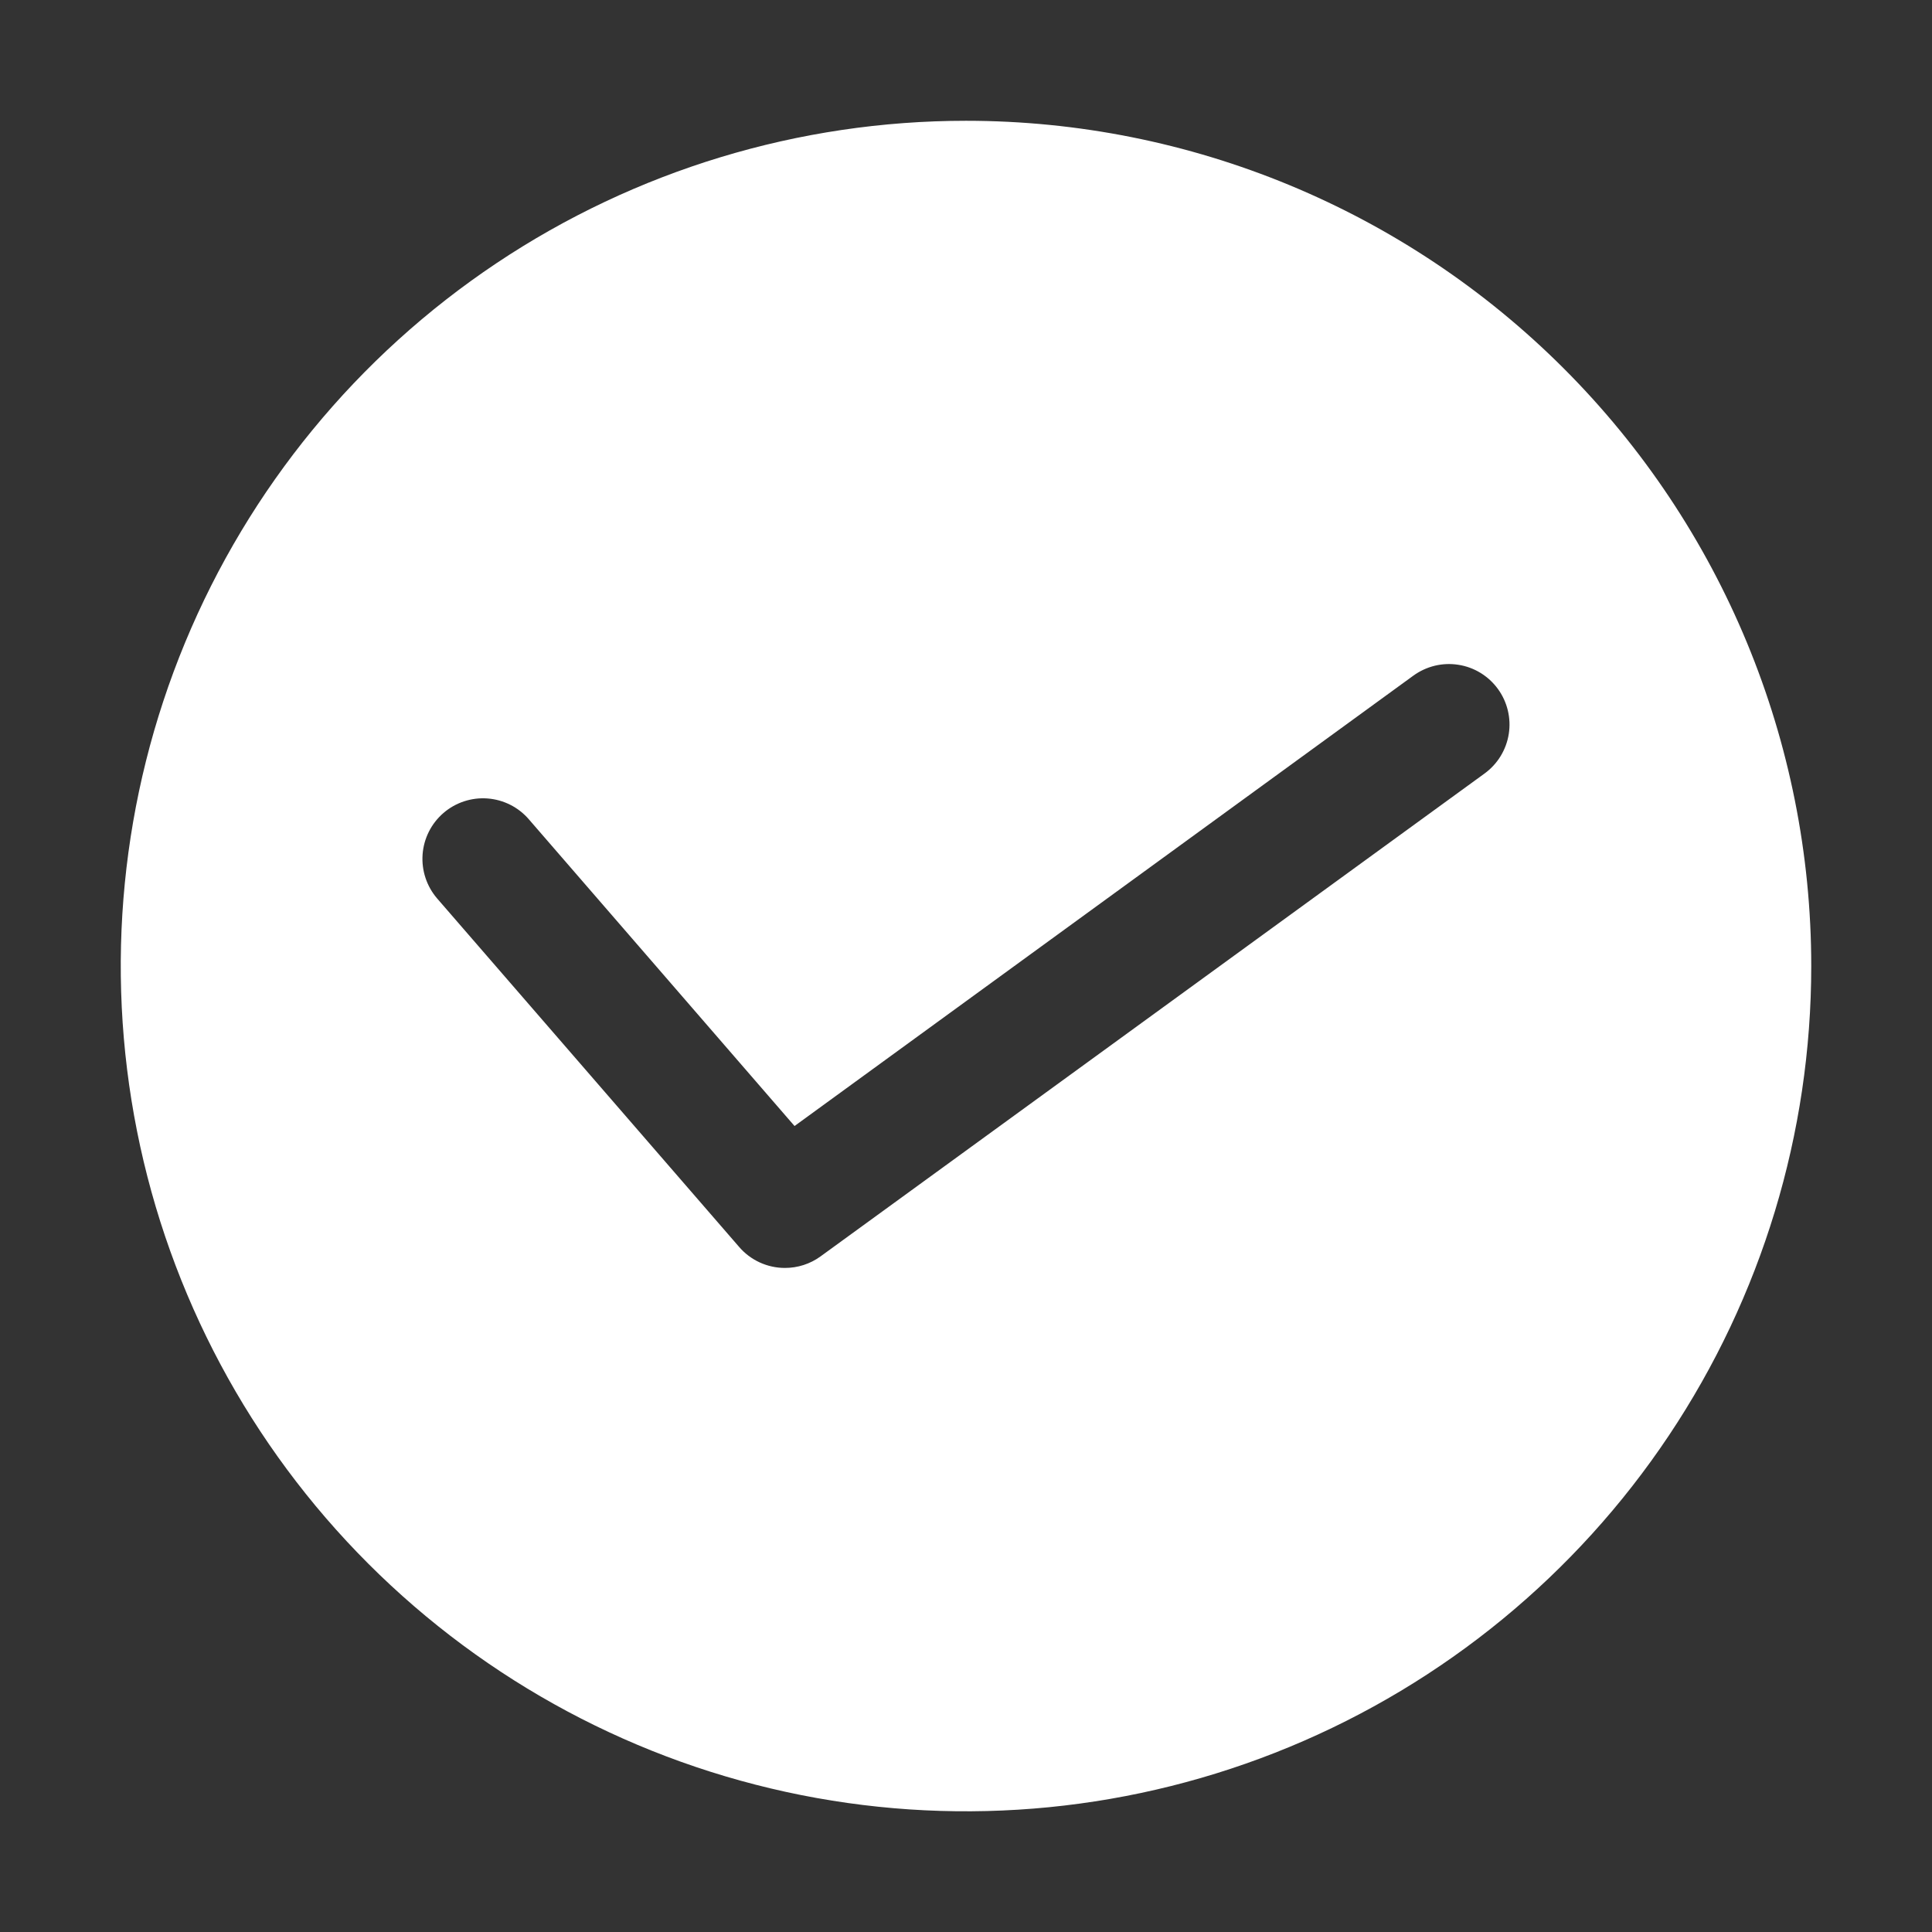 <?xml version="1.0" encoding="UTF-8"?> <svg xmlns="http://www.w3.org/2000/svg" width="64" height="64" viewBox="0 0 64 64" fill="none"><rect x="0" y="0" width="64" height="64" fill="#333333" stroke="none"/><path d="M32 4.001C26.462 4.001 21.049 5.644 16.444 8.72C11.839 11.797 8.251 16.17 6.131 21.286C4.012 26.403 3.458 32.032 4.538 37.464C5.618 42.895 8.285 47.885 12.201 51.8C16.117 55.716 21.106 58.383 26.538 59.464C31.969 60.544 37.599 59.989 42.715 57.87C47.831 55.751 52.205 52.162 55.281 47.557C58.358 42.953 60 37.539 60 32.002C60 24.575 57.05 17.453 51.799 12.203C46.548 6.951 39.426 4.001 32 4.001ZM49.18 25.622L27.18 41.621C26.837 41.87 26.424 42.003 26 42.002C25.711 42.002 25.426 41.939 25.163 41.818C24.901 41.697 24.668 41.521 24.48 41.301L14.48 29.762C14.133 29.358 13.96 28.834 13.999 28.303C14.038 27.772 14.287 27.279 14.69 26.931C15.093 26.584 15.618 26.411 16.148 26.45C16.679 26.49 17.173 26.738 17.52 27.142L26.32 37.301L46.82 22.381C47.033 22.227 47.274 22.115 47.53 22.053C47.786 21.991 48.051 21.981 48.311 22.022C48.571 22.062 48.821 22.154 49.045 22.291C49.27 22.429 49.465 22.609 49.62 22.822C49.775 23.034 49.886 23.275 49.948 23.531C50.01 23.787 50.021 24.053 49.98 24.313C49.939 24.573 49.847 24.822 49.71 25.047C49.573 25.271 49.393 25.466 49.18 25.622Z" fill="white"></path></svg> 